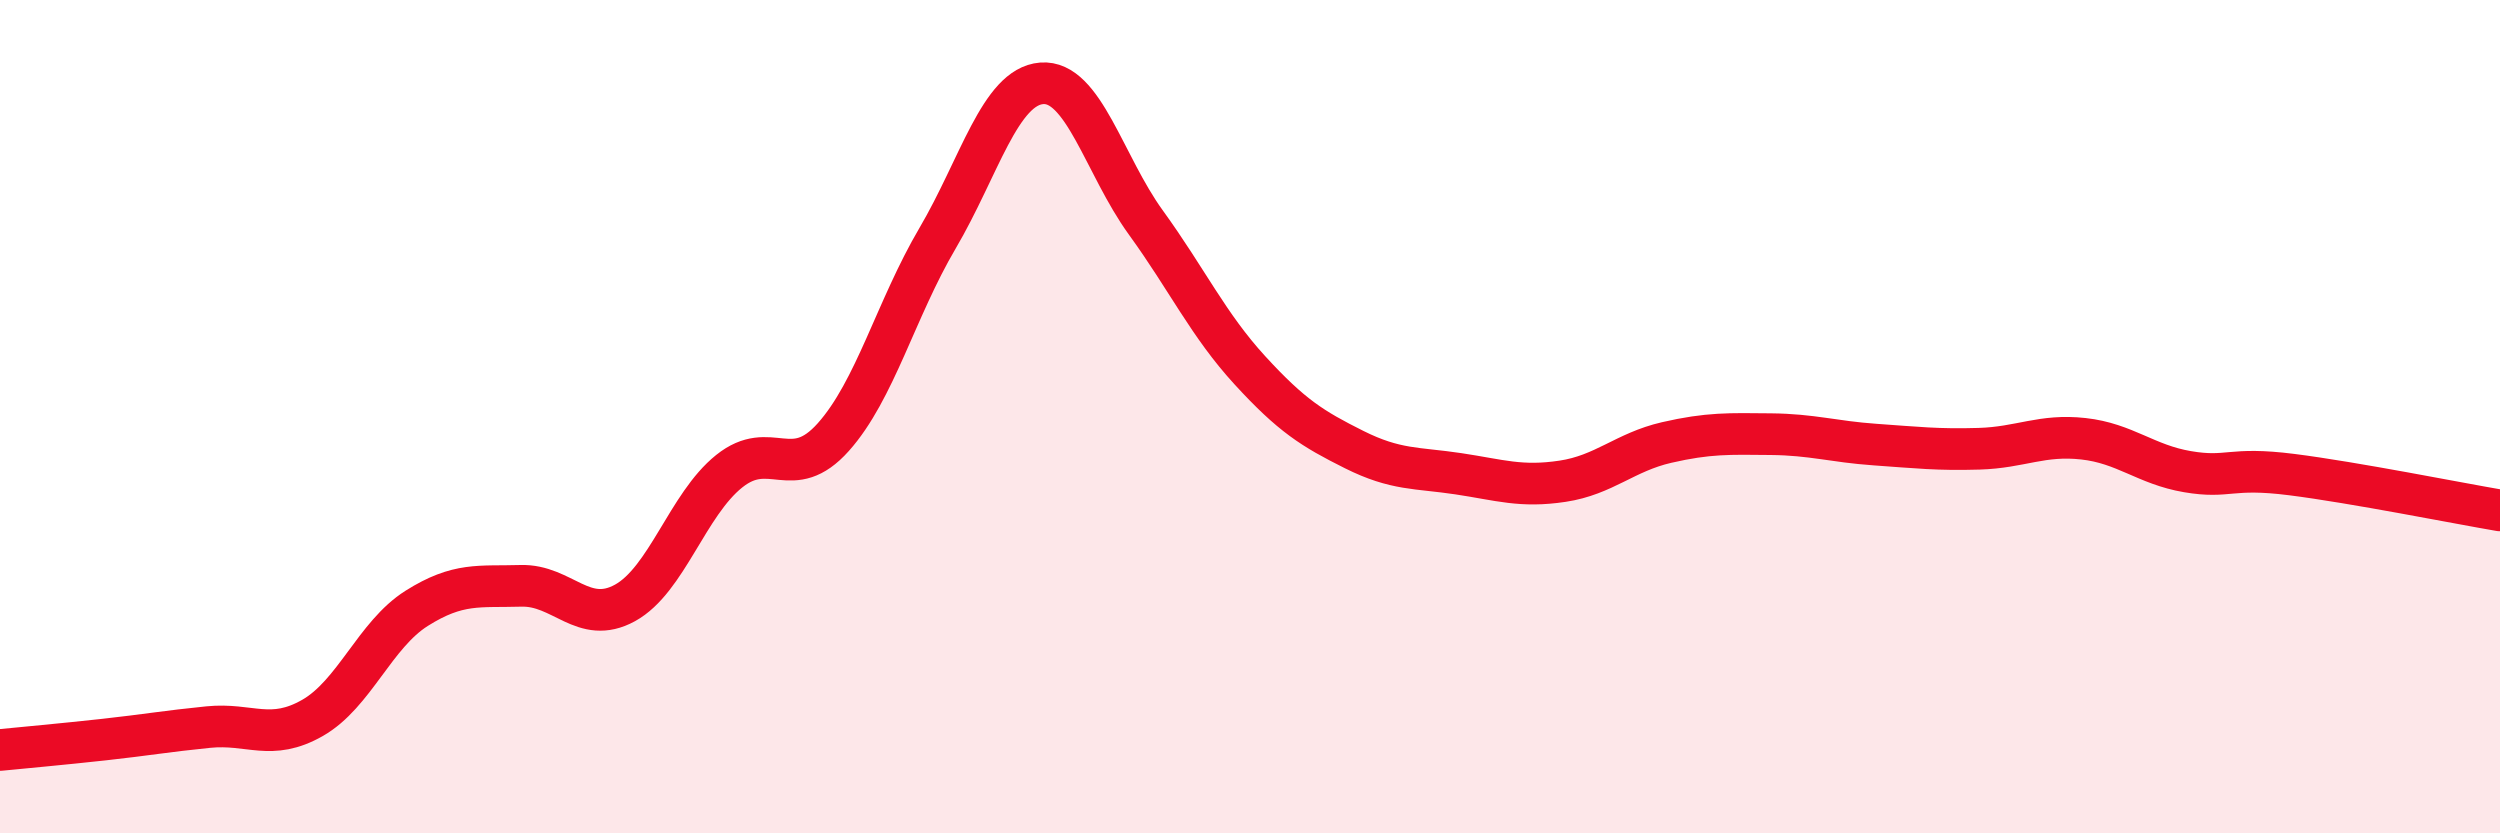 
    <svg width="60" height="20" viewBox="0 0 60 20" xmlns="http://www.w3.org/2000/svg">
      <path
        d="M 0,18 C 0.5,17.95 1.5,17.86 2.5,17.75 C 3.5,17.64 4,17.55 5,17.45 C 6,17.35 6.5,17.8 7.5,17.23 C 8.5,16.66 9,15.23 10,14.6 C 11,13.97 11.5,14.09 12.5,14.06 C 13.5,14.03 14,15.02 15,14.47 C 16,13.92 16.5,12.11 17.5,11.31 C 18.5,10.51 19,11.61 20,10.49 C 21,9.37 21.5,7.42 22.5,5.72 C 23.5,4.02 24,2.08 25,2 C 26,1.92 26.5,3.96 27.5,5.34 C 28.5,6.72 29,7.8 30,8.89 C 31,9.98 31.5,10.29 32.5,10.79 C 33.5,11.29 34,11.22 35,11.37 C 36,11.52 36.5,11.7 37.5,11.55 C 38.5,11.4 39,10.85 40,10.62 C 41,10.39 41.5,10.41 42.5,10.42 C 43.5,10.43 44,10.6 45,10.67 C 46,10.74 46.5,10.8 47.5,10.77 C 48.5,10.74 49,10.42 50,10.53 C 51,10.64 51.5,11.15 52.5,11.32 C 53.5,11.49 53.5,11.2 55,11.39 C 56.5,11.58 59,12.08 60,12.25L60 20L0 20Z"
        fill="#EB0A25"
        opacity="0.1"
        stroke-linecap="round"
        stroke-linejoin="round"
      />
      <path
        d="M 0,18 C 0.5,17.95 1.5,17.86 2.5,17.75 C 3.5,17.64 4,17.55 5,17.45 C 6,17.35 6.5,17.8 7.5,17.23 C 8.5,16.66 9,15.23 10,14.6 C 11,13.97 11.5,14.09 12.5,14.06 C 13.5,14.03 14,15.02 15,14.47 C 16,13.92 16.5,12.11 17.5,11.31 C 18.5,10.51 19,11.61 20,10.49 C 21,9.37 21.5,7.42 22.5,5.72 C 23.5,4.02 24,2.08 25,2 C 26,1.92 26.5,3.96 27.5,5.34 C 28.5,6.72 29,7.8 30,8.89 C 31,9.98 31.5,10.29 32.5,10.79 C 33.5,11.29 34,11.22 35,11.37 C 36,11.52 36.5,11.7 37.5,11.55 C 38.5,11.4 39,10.85 40,10.62 C 41,10.39 41.5,10.41 42.5,10.42 C 43.5,10.43 44,10.6 45,10.67 C 46,10.74 46.5,10.8 47.5,10.77 C 48.5,10.74 49,10.42 50,10.53 C 51,10.64 51.5,11.15 52.5,11.32 C 53.5,11.49 53.5,11.2 55,11.39 C 56.5,11.58 59,12.08 60,12.25"
        stroke="#EB0A25"
        stroke-width="1"
        fill="none"
        stroke-linecap="round"
        stroke-linejoin="round"
      />
    </svg>
  